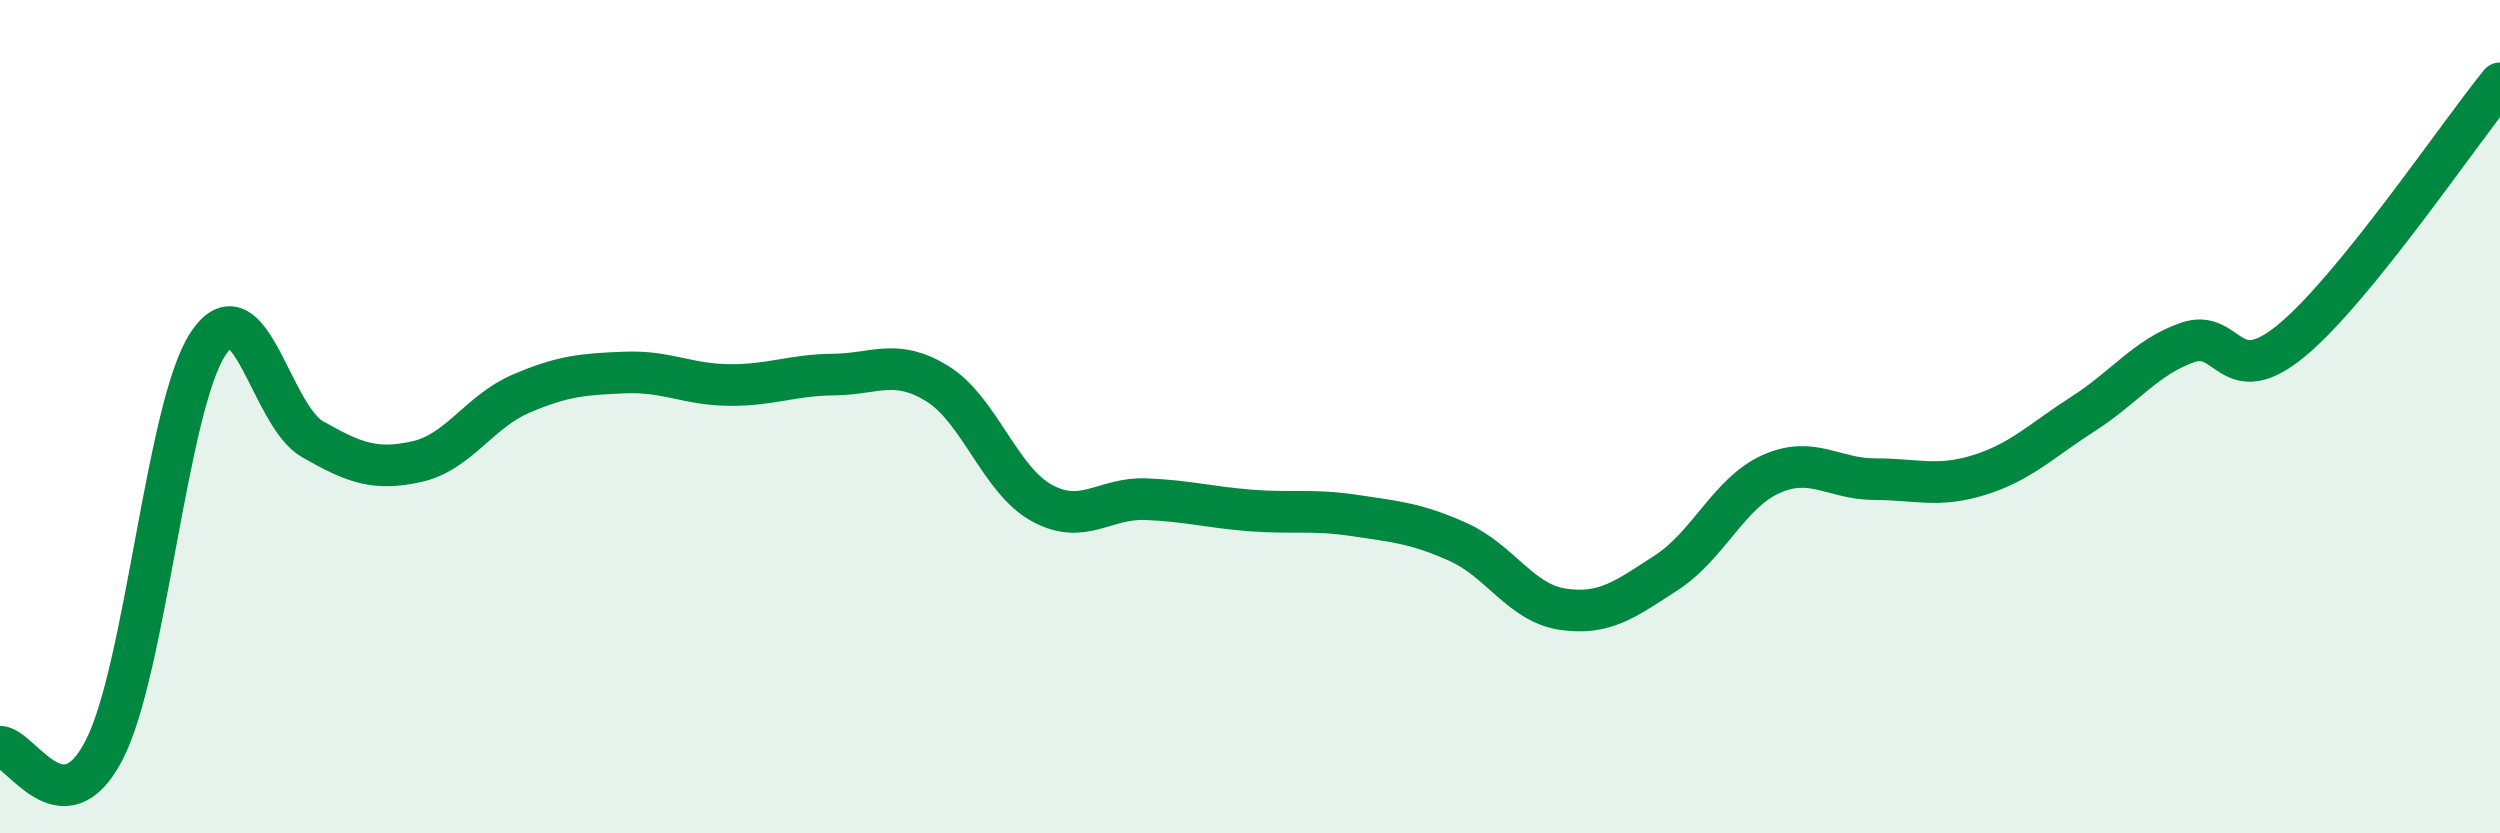 
    <svg width="60" height="20" viewBox="0 0 60 20" xmlns="http://www.w3.org/2000/svg">
      <path
        d="M 0,17.92 C 0.5,17.94 1.5,19.94 2.5,18 C 3.5,16.06 4,9.73 5,8.24 C 6,6.75 6.5,9.97 7.5,10.54 C 8.5,11.11 9,11.3 10,11.08 C 11,10.86 11.5,9.88 12.5,9.45 C 13.5,9.02 14,8.98 15,8.94 C 16,8.9 16.5,9.23 17.5,9.24 C 18.5,9.25 19,9 20,8.99 C 21,8.98 21.5,8.59 22.5,9.21 C 23.5,9.83 24,11.52 25,12.07 C 26,12.62 26.5,11.94 27.5,11.98 C 28.5,12.02 29,12.17 30,12.25 C 31,12.33 31.5,12.22 32.5,12.37 C 33.5,12.52 34,12.56 35,13.01 C 36,13.46 36.5,14.47 37.5,14.62 C 38.5,14.77 39,14.39 40,13.74 C 41,13.09 41.5,11.83 42.5,11.38 C 43.5,10.93 44,11.5 45,11.5 C 46,11.5 46.5,11.71 47.5,11.4 C 48.5,11.09 49,10.57 50,9.93 C 51,9.29 51.5,8.57 52.5,8.22 C 53.5,7.87 53.5,9.41 55,8.17 C 56.5,6.93 59,3.23 60,2L60 20L0 20Z"
        fill="#008740"
        opacity="0.1"
        stroke-linecap="round"
        stroke-linejoin="round"
      />
      <path
        d="M 0,17.92 C 0.5,17.94 1.5,19.94 2.5,18 C 3.5,16.06 4,9.73 5,8.24 C 6,6.75 6.5,9.97 7.5,10.54 C 8.5,11.11 9,11.3 10,11.08 C 11,10.86 11.5,9.88 12.5,9.45 C 13.5,9.02 14,8.98 15,8.94 C 16,8.9 16.5,9.23 17.5,9.24 C 18.5,9.25 19,9 20,8.99 C 21,8.98 21.5,8.59 22.5,9.21 C 23.5,9.83 24,11.52 25,12.07 C 26,12.62 26.5,11.94 27.5,11.98 C 28.5,12.02 29,12.17 30,12.25 C 31,12.33 31.5,12.22 32.5,12.37 C 33.5,12.52 34,12.56 35,13.01 C 36,13.46 36.5,14.47 37.5,14.62 C 38.5,14.77 39,14.39 40,13.74 C 41,13.09 41.5,11.83 42.5,11.38 C 43.5,10.93 44,11.5 45,11.5 C 46,11.5 46.5,11.71 47.5,11.4 C 48.5,11.09 49,10.57 50,9.93 C 51,9.29 51.5,8.57 52.5,8.22 C 53.5,7.87 53.5,9.41 55,8.17 C 56.5,6.93 59,3.23 60,2"
        stroke="#008740"
        stroke-width="1"
        fill="none"
        stroke-linecap="round"
        stroke-linejoin="round"
      />
    </svg>
  